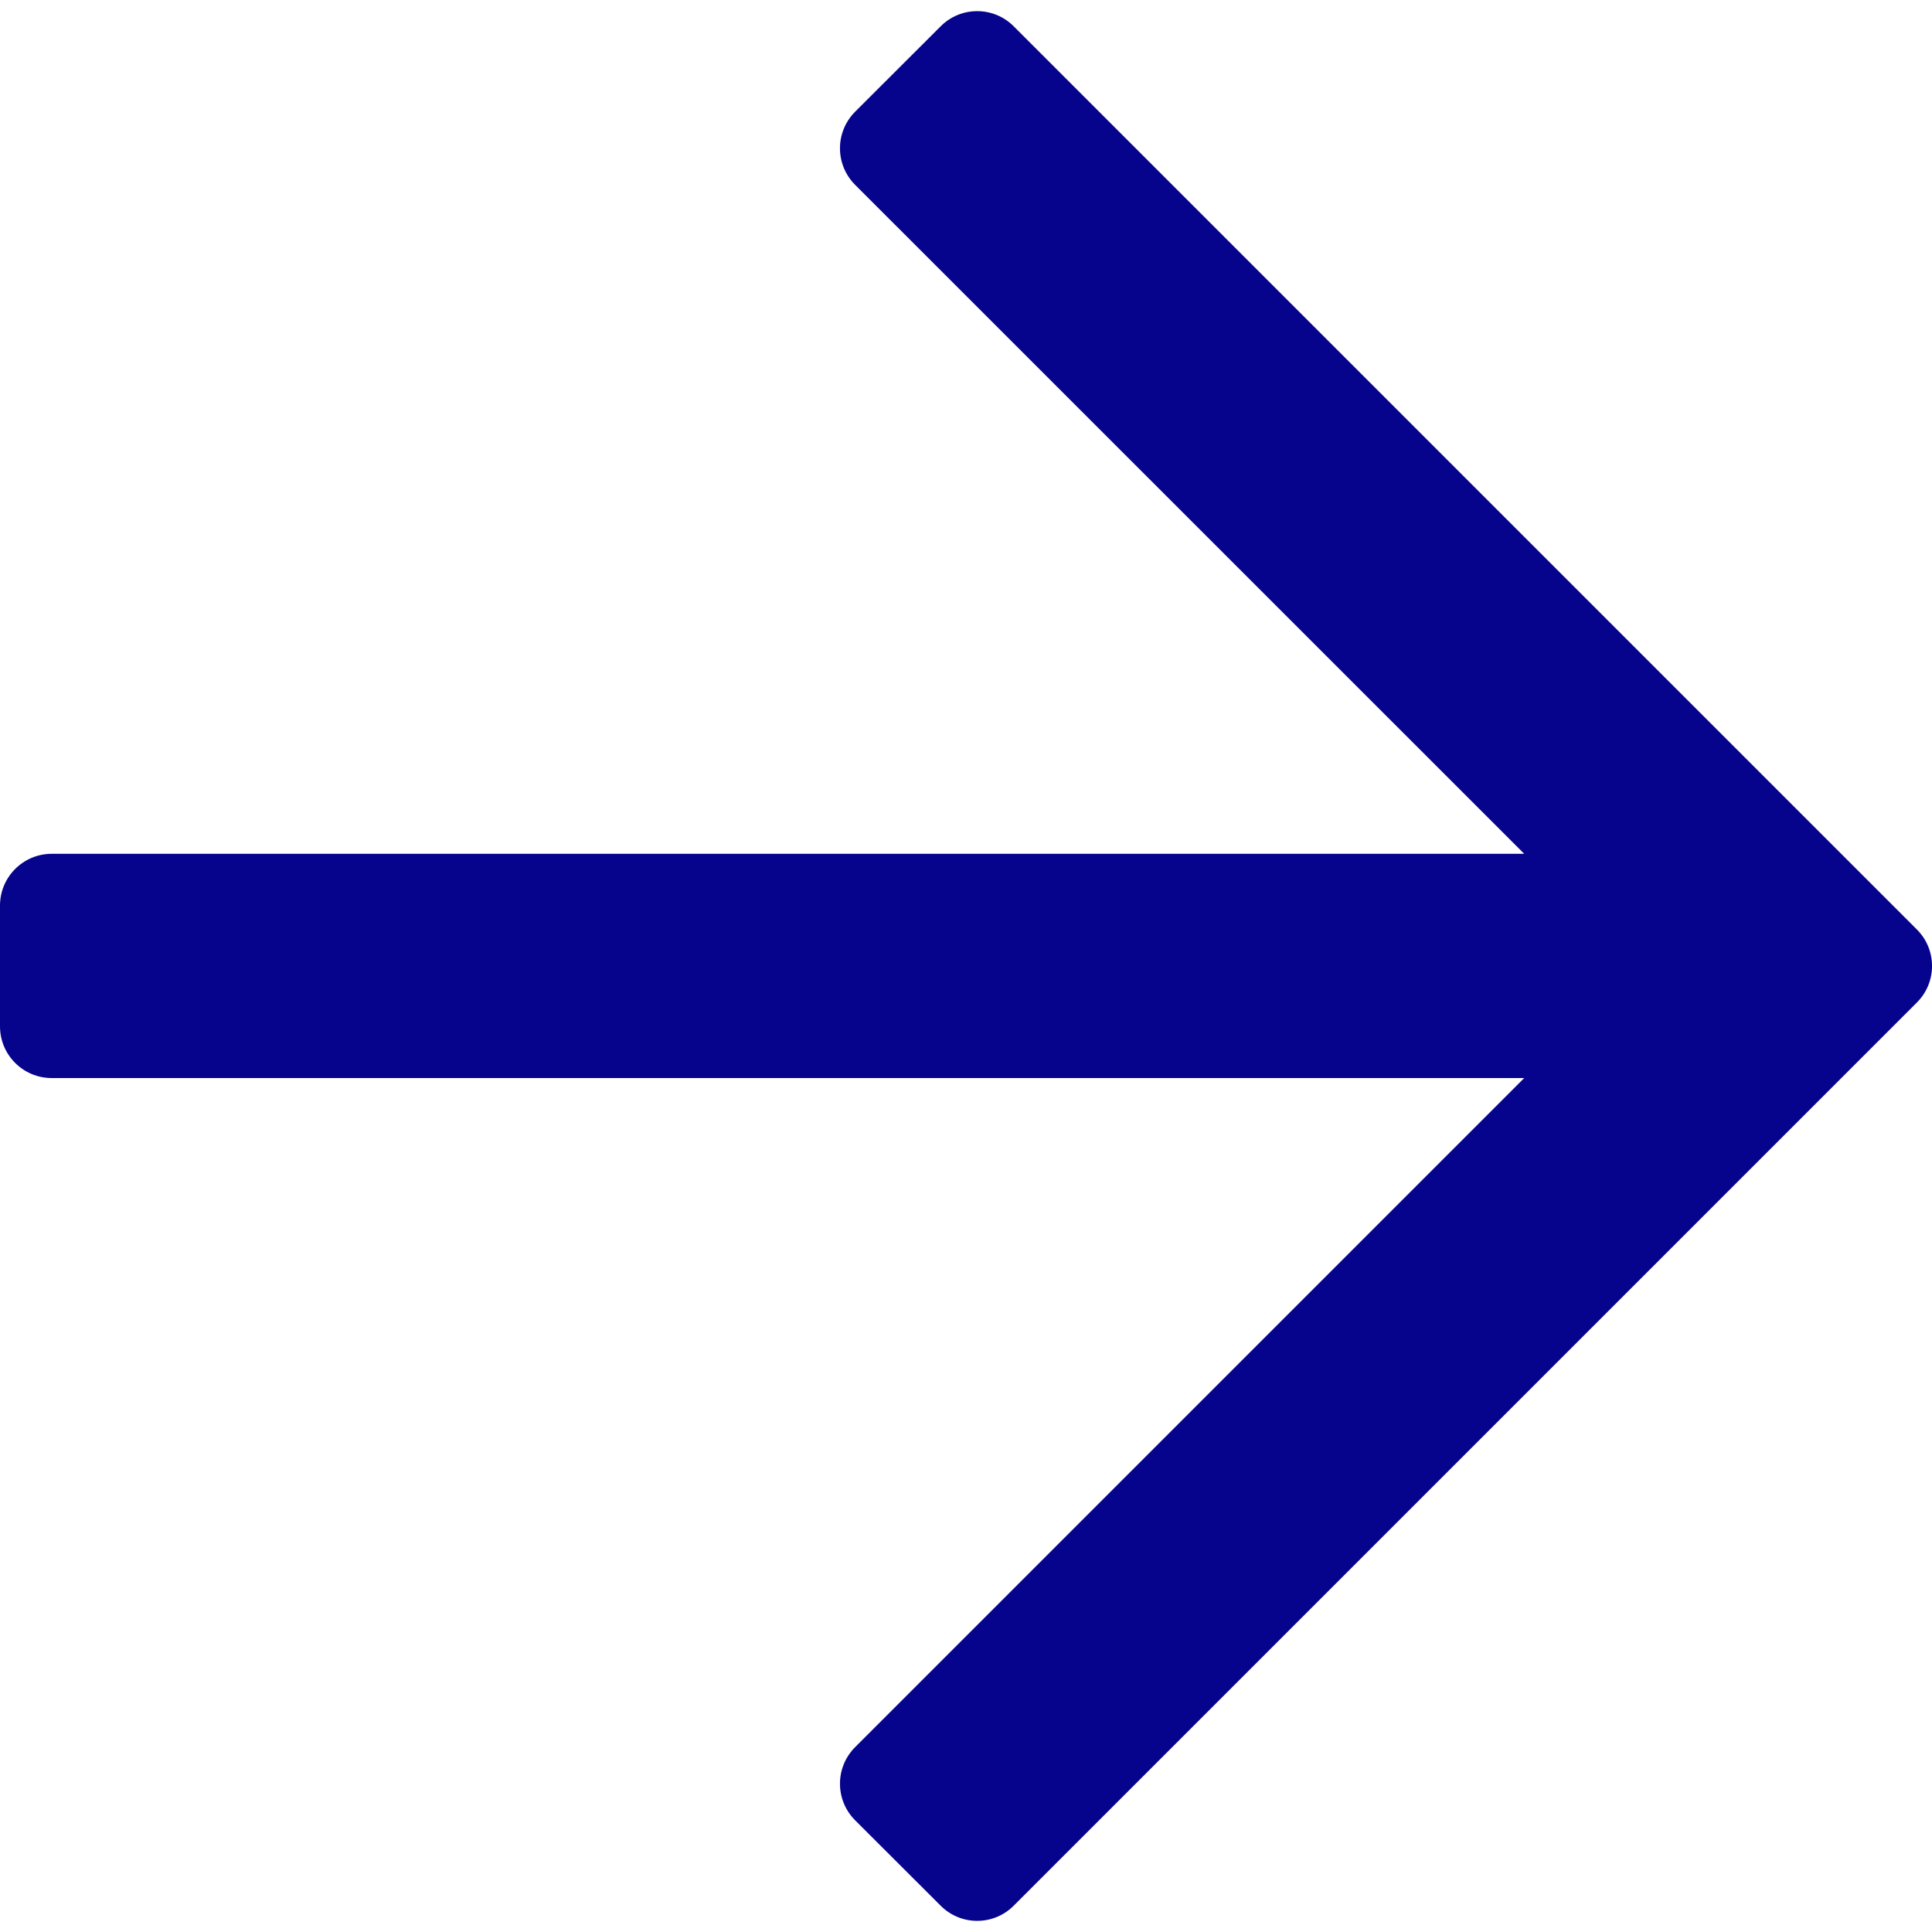 <?xml version="1.0" encoding="UTF-8"?>
<svg xmlns="http://www.w3.org/2000/svg" width="14" height="14" viewBox="0 0 14 14" fill="none">
  <path d="M7.346 13.809L13.89 7.265C14.037 7.119 14.037 6.881 13.89 6.735L7.346 0.191C7.2 0.044 6.962 0.044 6.816 0.191L6.197 0.809C6.05 0.956 6.05 1.193 6.197 1.34L11.045 6.187H0.375C0.168 6.187 0 6.355 0 6.562V7.437C0 7.645 0.168 7.812 0.375 7.812H11.045L6.197 12.66C6.05 12.807 6.05 13.044 6.197 13.191L6.816 13.809C6.962 13.956 7.2 13.956 7.346 13.809Z" fill="#06038D"></path>
</svg>
